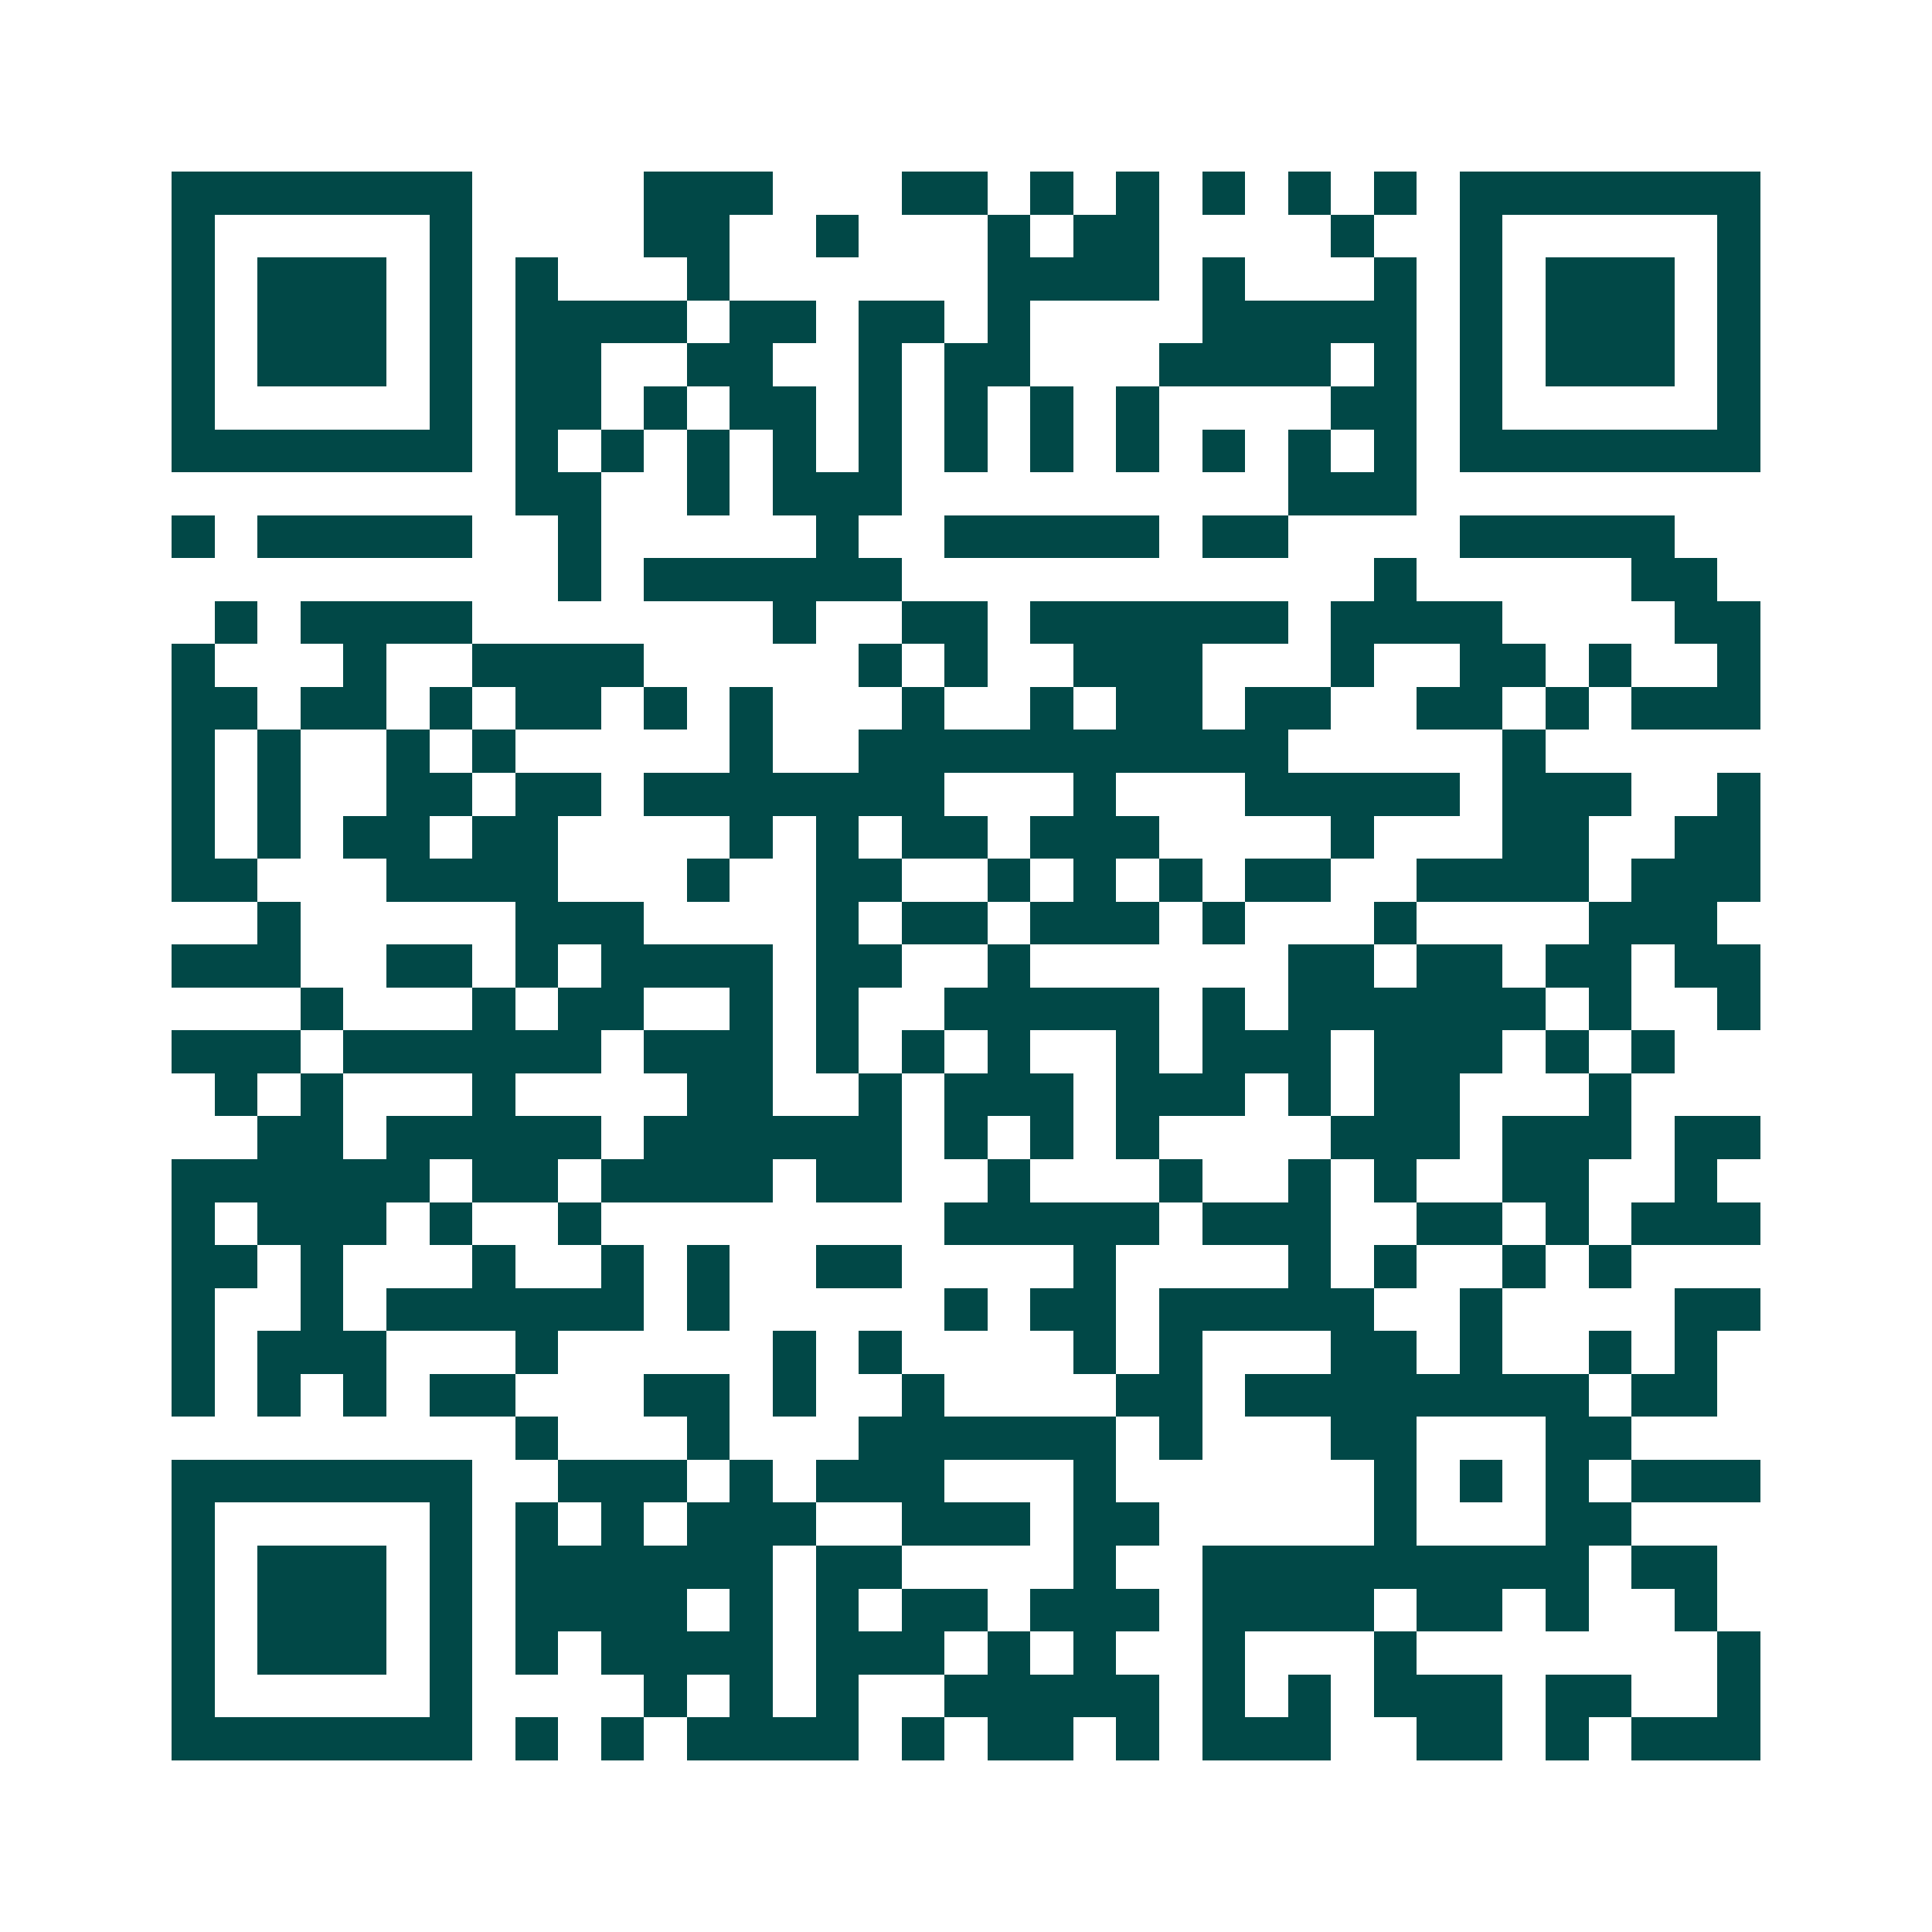<svg xmlns="http://www.w3.org/2000/svg" width="200" height="200" viewBox="0 0 45 45" shape-rendering="crispEdges"><path fill="#ffffff" d="M0 0h45v45H0z"/><path stroke="#014847" d="M4 4.5h7m4 0h3m3 0h2m1 0h1m1 0h1m1 0h1m1 0h1m1 0h1m1 0h7M4 5.5h1m5 0h1m4 0h2m2 0h1m3 0h1m1 0h2m4 0h1m2 0h1m5 0h1M4 6.5h1m1 0h3m1 0h1m1 0h1m3 0h1m6 0h4m1 0h1m3 0h1m1 0h1m1 0h3m1 0h1M4 7.5h1m1 0h3m1 0h1m1 0h4m1 0h2m1 0h2m1 0h1m4 0h5m1 0h1m1 0h3m1 0h1M4 8.5h1m1 0h3m1 0h1m1 0h2m2 0h2m2 0h1m1 0h2m3 0h4m1 0h1m1 0h1m1 0h3m1 0h1M4 9.5h1m5 0h1m1 0h2m1 0h1m1 0h2m1 0h1m1 0h1m1 0h1m1 0h1m4 0h2m1 0h1m5 0h1M4 10.5h7m1 0h1m1 0h1m1 0h1m1 0h1m1 0h1m1 0h1m1 0h1m1 0h1m1 0h1m1 0h1m1 0h1m1 0h7M12 11.5h2m2 0h1m1 0h3m9 0h3M4 12.5h1m1 0h5m2 0h1m5 0h1m2 0h5m1 0h2m4 0h5M13 13.5h1m1 0h6m11 0h1m5 0h2M5 14.5h1m1 0h4m7 0h1m2 0h2m1 0h6m1 0h4m4 0h2M4 15.5h1m3 0h1m2 0h4m5 0h1m1 0h1m2 0h3m3 0h1m2 0h2m1 0h1m2 0h1M4 16.5h2m1 0h2m1 0h1m1 0h2m1 0h1m1 0h1m3 0h1m2 0h1m1 0h2m1 0h2m2 0h2m1 0h1m1 0h3M4 17.5h1m1 0h1m2 0h1m1 0h1m5 0h1m2 0h10m5 0h1M4 18.5h1m1 0h1m2 0h2m1 0h2m1 0h7m3 0h1m3 0h5m1 0h3m2 0h1M4 19.5h1m1 0h1m1 0h2m1 0h2m4 0h1m1 0h1m1 0h2m1 0h3m4 0h1m3 0h2m2 0h2M4 20.5h2m3 0h4m3 0h1m2 0h2m2 0h1m1 0h1m1 0h1m1 0h2m2 0h4m1 0h3M6 21.5h1m5 0h3m4 0h1m1 0h2m1 0h3m1 0h1m3 0h1m4 0h3M4 22.5h3m2 0h2m1 0h1m1 0h4m1 0h2m2 0h1m6 0h2m1 0h2m1 0h2m1 0h2M7 23.5h1m3 0h1m1 0h2m2 0h1m1 0h1m2 0h5m1 0h1m1 0h6m1 0h1m2 0h1M4 24.5h3m1 0h6m1 0h3m1 0h1m1 0h1m1 0h1m2 0h1m1 0h3m1 0h3m1 0h1m1 0h1M5 25.5h1m1 0h1m3 0h1m4 0h2m2 0h1m1 0h3m1 0h3m1 0h1m1 0h2m3 0h1M6 26.5h2m1 0h5m1 0h6m1 0h1m1 0h1m1 0h1m4 0h3m1 0h3m1 0h2M4 27.5h6m1 0h2m1 0h4m1 0h2m2 0h1m3 0h1m2 0h1m1 0h1m2 0h2m2 0h1M4 28.5h1m1 0h3m1 0h1m2 0h1m8 0h5m1 0h3m2 0h2m1 0h1m1 0h3M4 29.5h2m1 0h1m3 0h1m2 0h1m1 0h1m2 0h2m4 0h1m4 0h1m1 0h1m2 0h1m1 0h1M4 30.5h1m2 0h1m1 0h6m1 0h1m5 0h1m1 0h2m1 0h5m2 0h1m4 0h2M4 31.5h1m1 0h3m3 0h1m5 0h1m1 0h1m4 0h1m1 0h1m3 0h2m1 0h1m2 0h1m1 0h1M4 32.5h1m1 0h1m1 0h1m1 0h2m3 0h2m1 0h1m2 0h1m4 0h2m1 0h8m1 0h2M12 33.5h1m3 0h1m3 0h6m1 0h1m3 0h2m3 0h2M4 34.5h7m2 0h3m1 0h1m1 0h3m3 0h1m6 0h1m1 0h1m1 0h1m1 0h3M4 35.5h1m5 0h1m1 0h1m1 0h1m1 0h3m2 0h3m1 0h2m5 0h1m3 0h2M4 36.5h1m1 0h3m1 0h1m1 0h6m1 0h2m4 0h1m2 0h9m1 0h2M4 37.5h1m1 0h3m1 0h1m1 0h4m1 0h1m1 0h1m1 0h2m1 0h3m1 0h4m1 0h2m1 0h1m2 0h1M4 38.5h1m1 0h3m1 0h1m1 0h1m1 0h4m1 0h3m1 0h1m1 0h1m2 0h1m3 0h1m7 0h1M4 39.5h1m5 0h1m4 0h1m1 0h1m1 0h1m2 0h5m1 0h1m1 0h1m1 0h3m1 0h2m2 0h1M4 40.5h7m1 0h1m1 0h1m1 0h4m1 0h1m1 0h2m1 0h1m1 0h3m2 0h2m1 0h1m1 0h3"/></svg>

